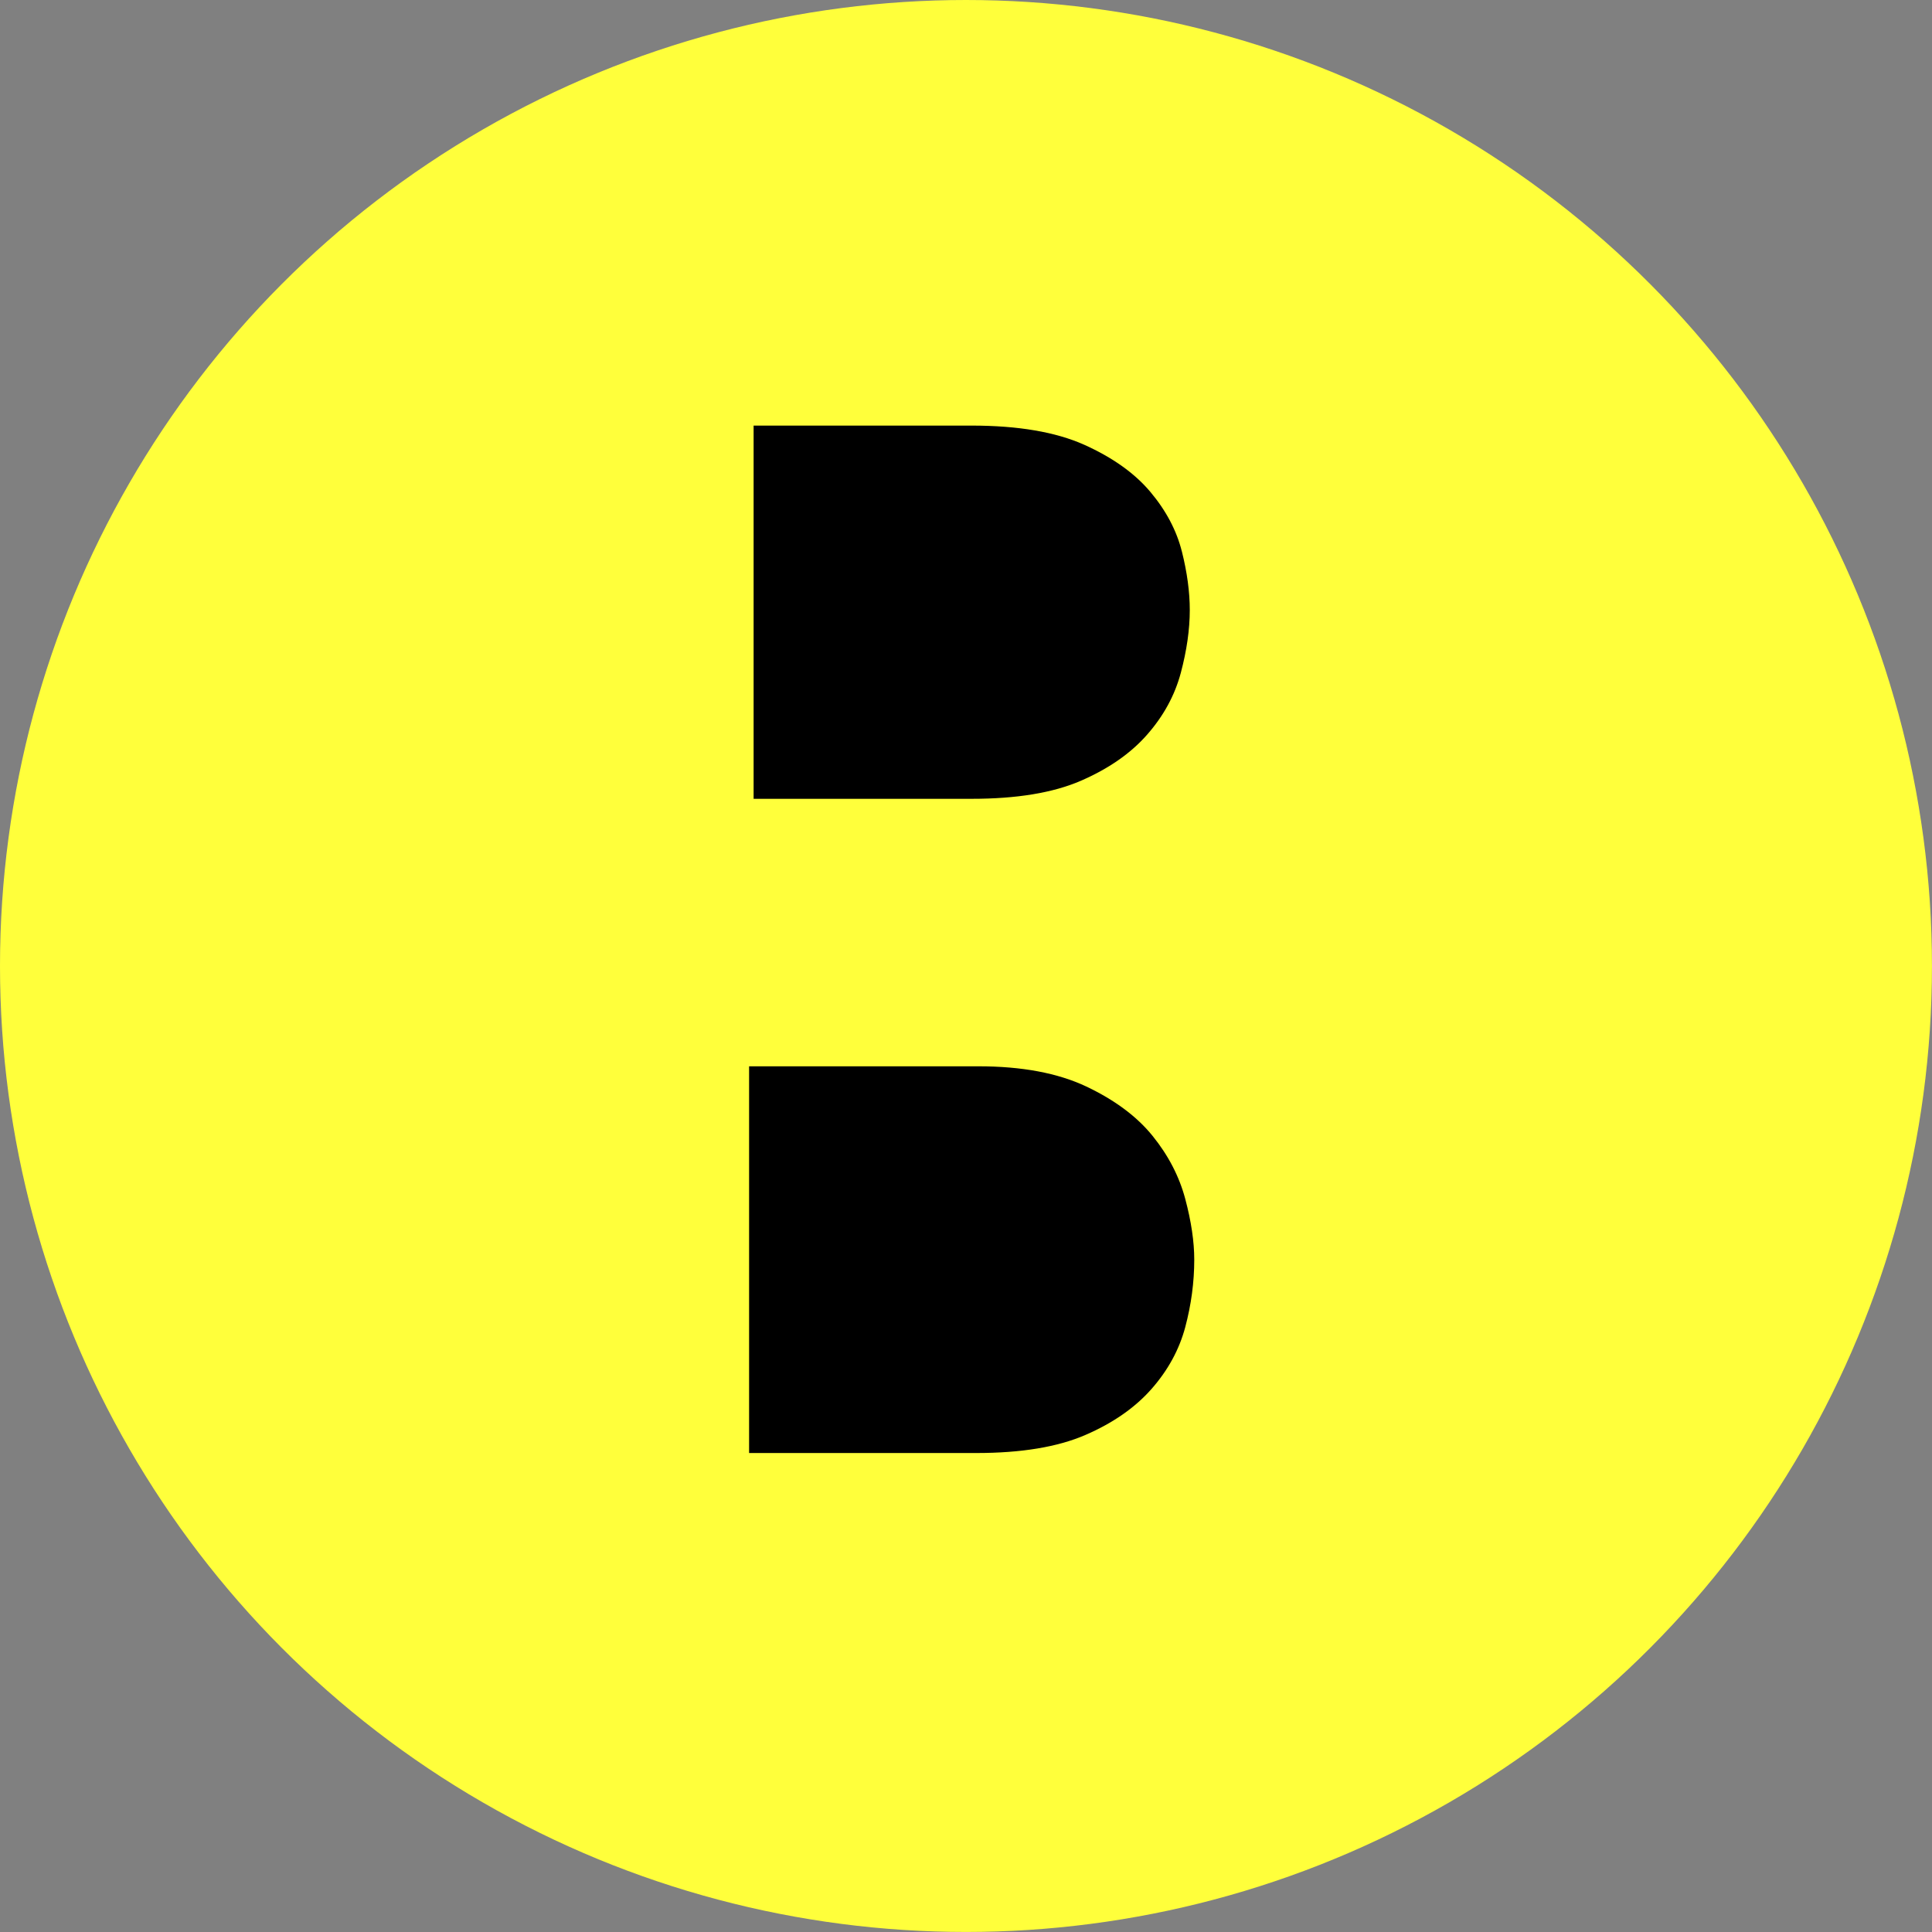 <svg xmlns="http://www.w3.org/2000/svg" id="Capa_1" viewBox="0 0 500.53 500.53"><rect x="0" y="0" width="500.53" height="500.53" fill="#808080" stroke="none"/><defs><style>.cls-1{fill:#ffff3b;}.cls-1,.cls-2{stroke-width:0px;}.cls-2{fill:#000;}</style></defs><circle class="cls-1" cx="250.26" cy="250.26" r="250.26"></circle><path class="cls-2" d="M307.07,343.82c-1.56,5.83-4.47,11.17-8.74,16.02-4.28,4.86-10,8.84-17.18,11.94-7.19,3.11-16.6,4.66-28.25,4.66h-58.83v-100.19h59.41c11.26,0,20.58,1.75,27.96,5.24,7.38,3.5,13.11,7.77,17.18,12.81,4.08,5.05,6.89,10.48,8.45,16.31,1.55,5.83,2.33,11.07,2.33,15.73,0,5.83-.78,11.65-2.33,17.47Z"></path><path class="cls-2" d="M306.19,142.88c-1.36-5.43-4.08-10.58-8.15-15.43-4.08-4.86-9.81-8.93-17.18-12.24-7.38-3.29-17.09-4.95-29.12-4.95h-56.5v96.69h56.5c11.65,0,21.06-1.55,28.25-4.66,7.18-3.11,12.91-7.08,17.18-11.94,4.27-4.85,7.18-10.19,8.74-16.01,1.55-5.83,2.33-11.26,2.33-16.31,0-4.66-.68-9.7-2.04-15.14Z"></path></svg>